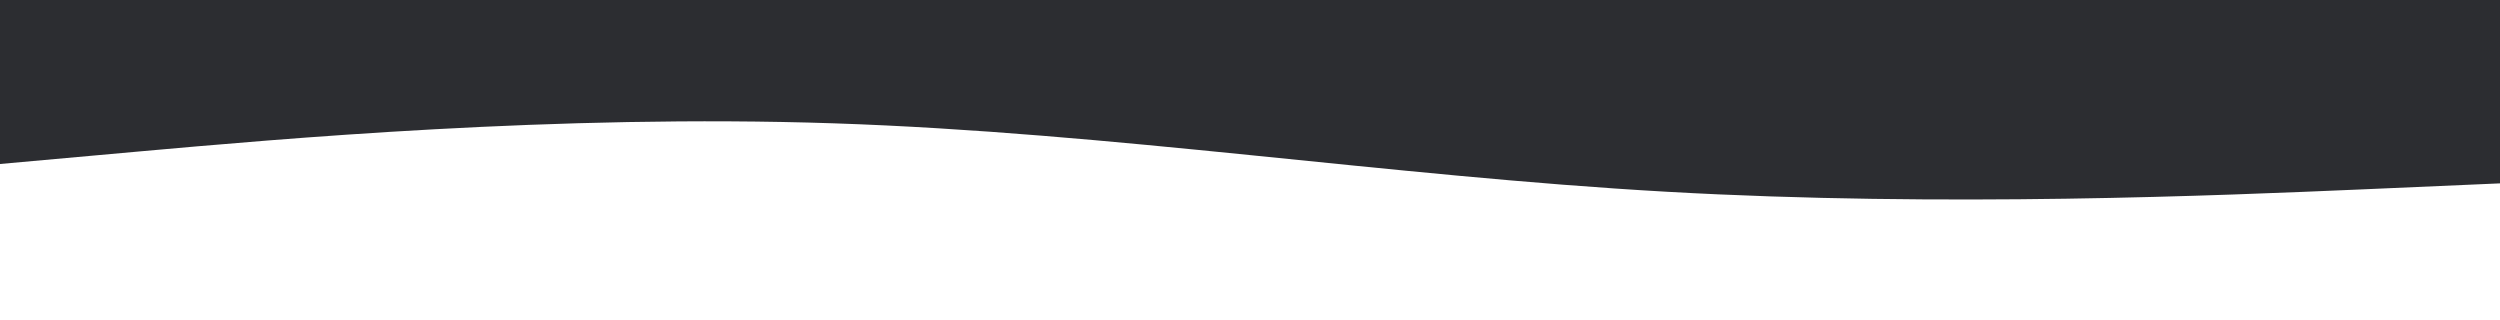 <svg xmlns="http://www.w3.org/2000/svg" xmlns:xlink="http://www.w3.org/1999/xlink" xmlns:serif="http://www.serif.com/" width="100%" height="100%" viewBox="0 0 3333 427" xml:space="preserve" style="fill-rule:evenodd;clip-rule:evenodd;stroke-linejoin:round;stroke-miterlimit:2;"><rect x="0" y="0" width="3333" height="427" fill="#808080" stroke="none"/>    <g transform="matrix(1,0,0,1,0,-1646)">        <g transform="matrix(4.167,0,0,4.167,0,0)">            <g transform="matrix(-0.24,0,0,0.24,800,1.68)">                <rect x="0" y="1633.94" width="3333.33" height="444.227" style="fill:rgb(44,45,49);"></rect>            </g>            <g transform="matrix(-1,0,0,0.413,800,323.369)">                <path d="M0,315.5L44.5,320.2C89,324.8 178,334.2 266.8,322C355.699,309.8 444.3,276.2 533.199,269C622,261.8 711,281.2 755.5,290.8L800,300.5L800,428.5L0,428.5L0,315.5Z" style="fill:white;fill-rule:nonzero;"></path>            </g>        </g>    </g></svg>